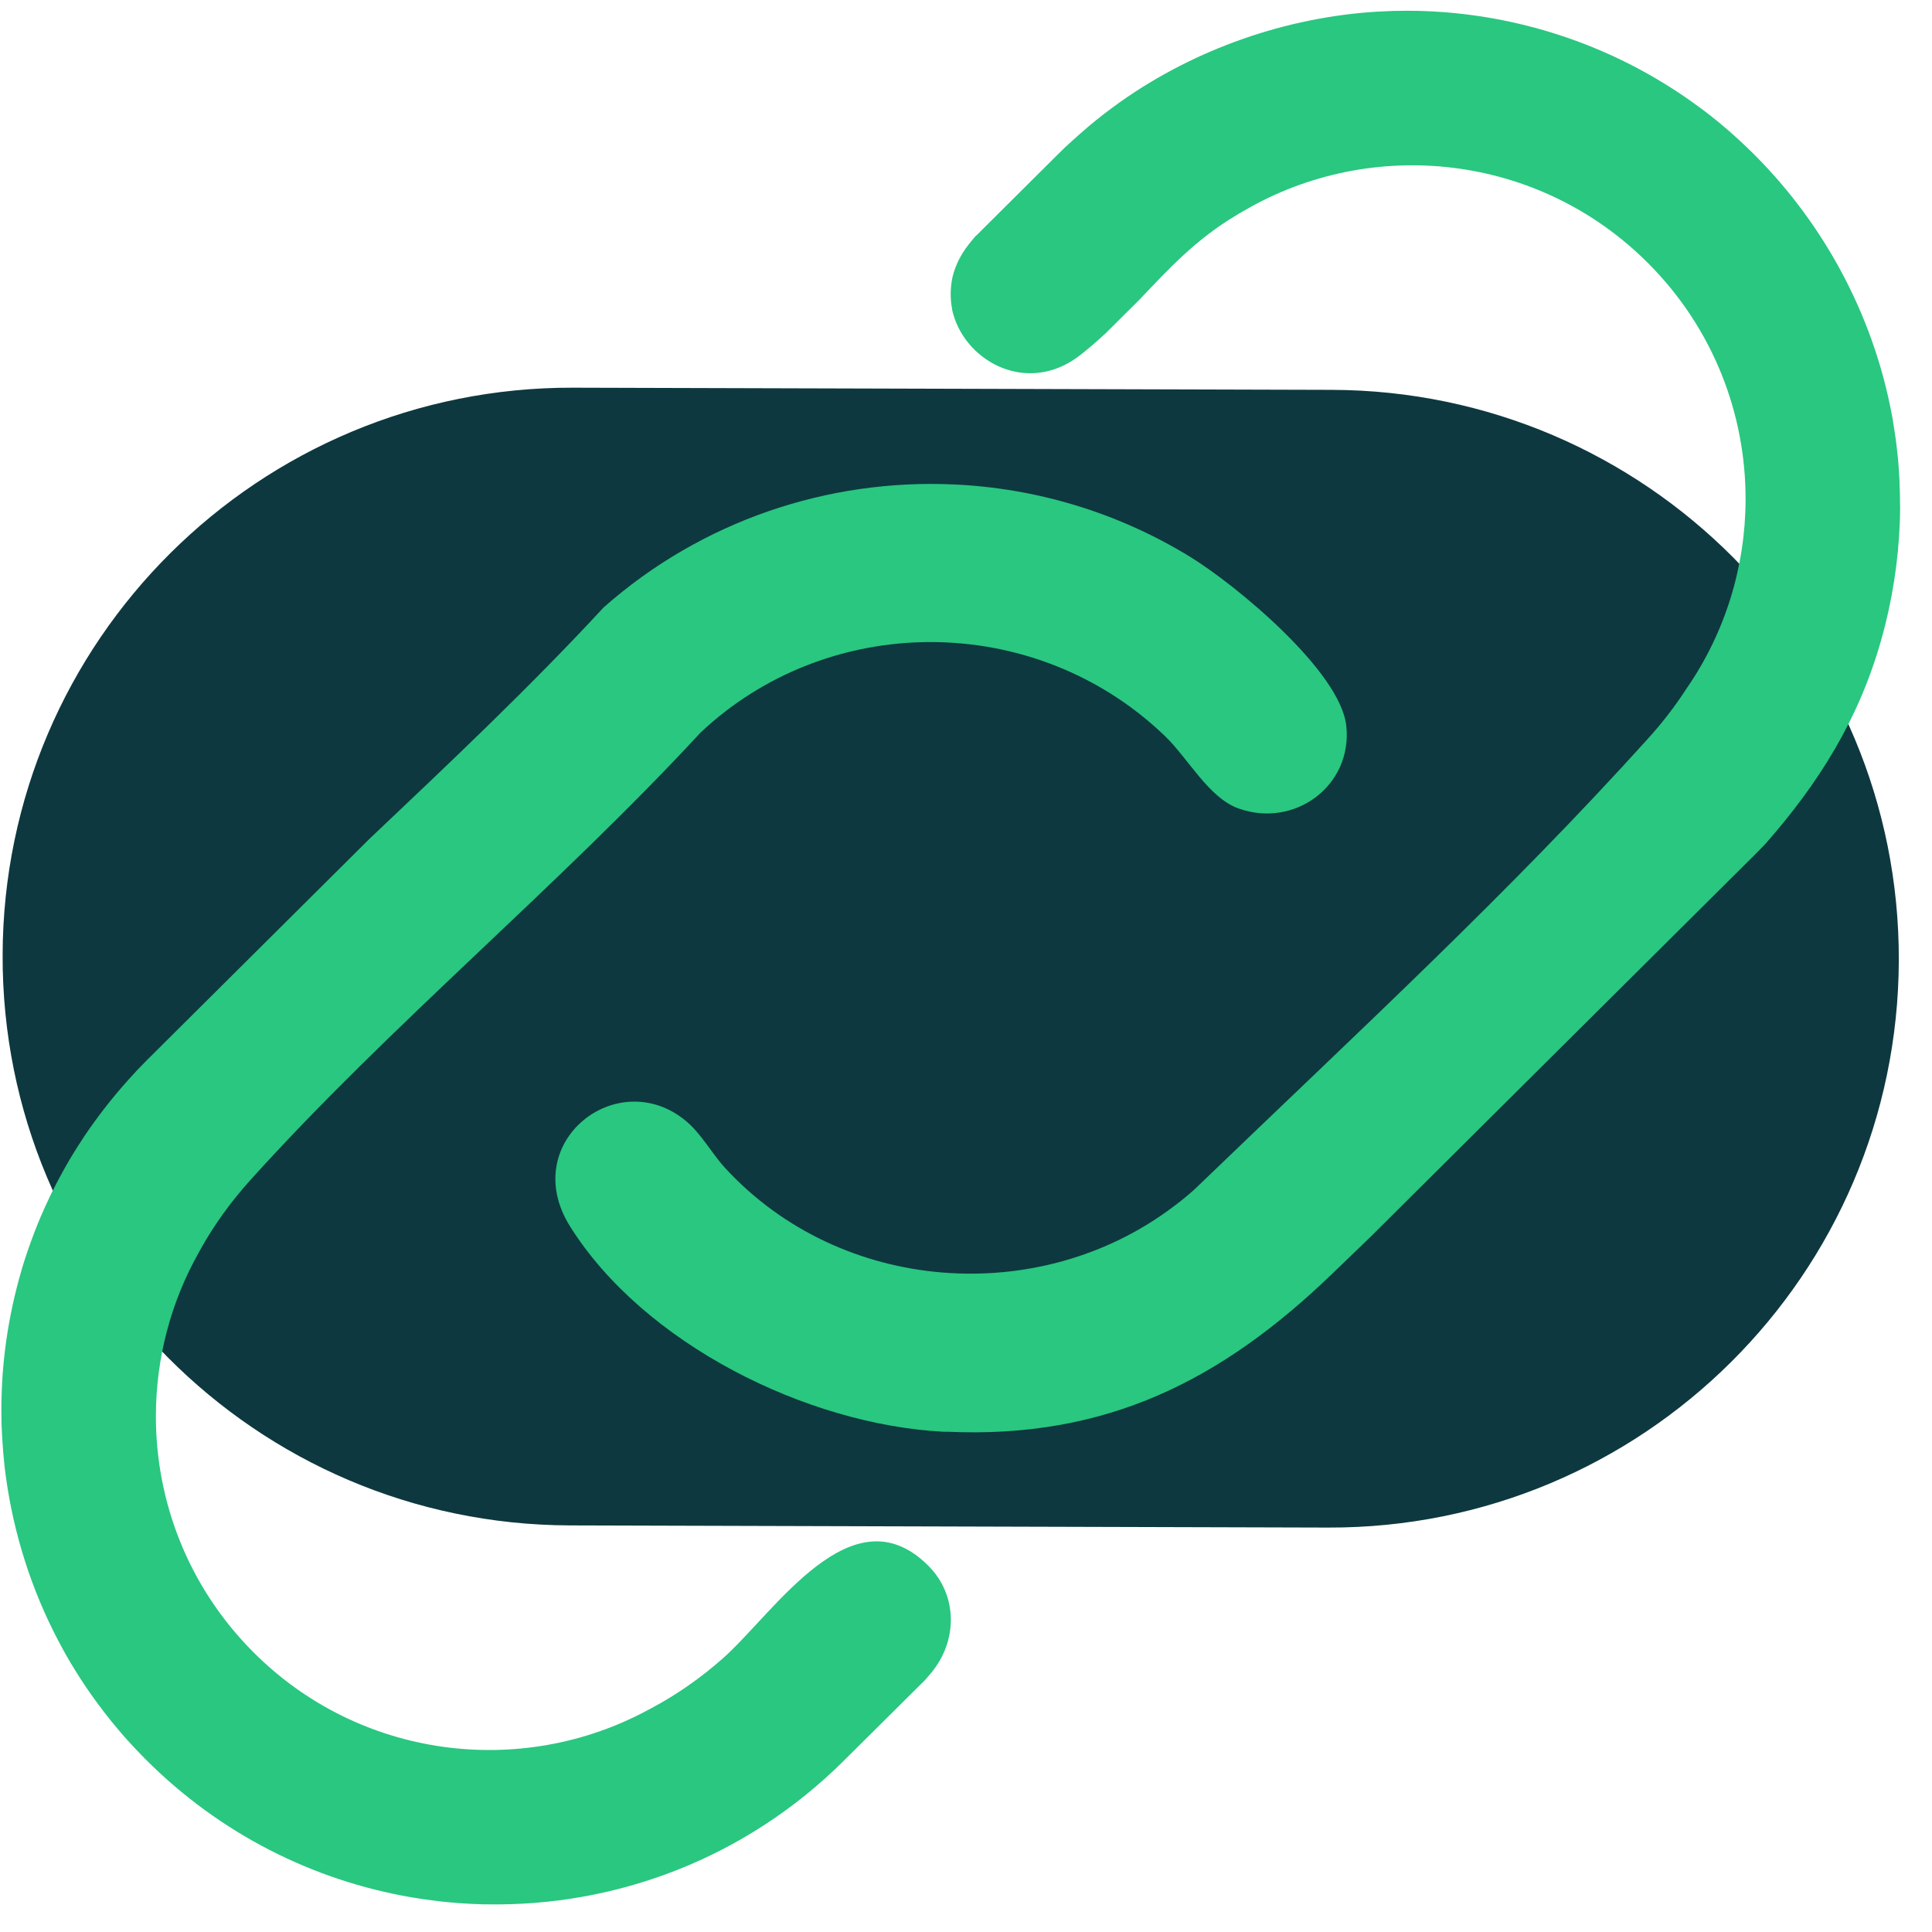 <svg xmlns="http://www.w3.org/2000/svg" width="51" height="51" viewBox="0 0 51 51" fill="none"><g clip-path="url(#clip0_165_318)"><path d="M35.15 10.291L15.128 10.234C6.834 10.21 0.092 16.915 0.069 25.208C0.045 33.501 6.749 40.243 15.043 40.267L35.065 40.324C43.358 40.347 50.1 33.643 50.124 25.35C50.147 17.056 43.443 10.314 35.15 10.291Z" fill="#0E383F"></path><path d="M32.692 21.341C31.912 21.064 31.367 20.023 30.755 19.433C27.573 16.369 22.601 16.129 19.157 18.772L19.142 18.785C18.921 18.954 18.705 19.139 18.497 19.334C14.749 23.39 10.281 27.074 6.6 31.161C6.091 31.727 5.641 32.347 5.274 33.014C5.271 33.021 5.266 33.031 5.261 33.039C4.502 34.376 4.119 35.869 4.115 37.365C4.109 39.62 4.961 41.875 6.675 43.6C9.49 46.433 13.756 46.948 17.103 45.141C17.138 45.123 17.17 45.103 17.205 45.086C17.852 44.742 18.482 44.306 19.084 43.775C20.451 42.562 22.497 39.315 24.509 41.335C25.288 42.118 25.277 43.314 24.591 44.148C24.538 44.213 24.481 44.278 24.42 44.348L22.274 46.479C19.669 49.07 16.247 50.332 12.843 50.27C12.781 50.272 12.721 50.269 12.658 50.266C12.578 50.264 12.495 50.261 12.415 50.256C12.31 50.25 12.208 50.245 12.103 50.237C12.008 50.23 11.912 50.222 11.815 50.212C11.8 50.211 11.785 50.211 11.767 50.206C11.675 50.199 11.58 50.188 11.487 50.175C11.475 50.175 11.462 50.173 11.45 50.17C11.252 50.147 11.054 50.117 10.859 50.084C8.283 49.641 5.813 48.422 3.829 46.427C3.67 46.267 3.517 46.106 3.368 45.94C3.218 45.775 3.076 45.604 2.936 45.434C2.866 45.348 2.799 45.263 2.732 45.175C2.669 45.092 2.607 45.01 2.545 44.924C2.343 44.651 2.156 44.37 1.979 44.084C1.912 43.974 1.844 43.864 1.78 43.751C1.717 43.641 1.653 43.528 1.593 43.413C1.533 43.3 1.473 43.187 1.416 43.072C0.727 41.691 0.293 40.208 0.119 38.696C0.093 38.443 0.071 38.19 0.057 37.935C0.049 37.809 0.045 37.682 0.04 37.554C0.038 37.434 0.036 37.314 0.036 37.194C0.036 37.074 0.039 36.964 0.042 36.848C0.045 36.756 0.048 36.661 0.053 36.568C0.058 36.463 0.064 36.36 0.071 36.255C0.087 36.048 0.108 35.84 0.133 35.632C0.21 35.009 0.332 34.392 0.496 33.784C0.524 33.684 0.552 33.581 0.582 33.481C0.585 33.474 0.587 33.469 0.587 33.461C0.678 33.166 0.777 32.874 0.888 32.584C0.925 32.486 0.963 32.386 1.004 32.288C1.049 32.176 1.097 32.064 1.147 31.954C1.182 31.871 1.22 31.789 1.261 31.706C1.303 31.609 1.351 31.514 1.399 31.419C1.467 31.281 1.537 31.144 1.613 31.009C1.661 30.921 1.708 30.834 1.759 30.747C1.809 30.659 1.859 30.572 1.912 30.487C1.965 30.402 2.018 30.314 2.073 30.229C2.126 30.144 2.184 30.059 2.239 29.974C2.581 29.47 2.96 28.98 3.382 28.511C3.47 28.414 3.558 28.316 3.646 28.221C3.658 28.212 3.668 28.199 3.681 28.187C3.746 28.119 3.814 28.049 3.881 27.982L9.744 22.152C11.865 20.143 13.991 18.137 15.934 16.035C18.523 13.745 21.857 12.638 25.173 12.788C27.33 12.884 29.478 13.513 31.407 14.693C32.616 15.432 35.385 17.72 35.539 19.162C35.707 20.739 34.175 21.873 32.692 21.341Z" fill="#29C780"></path><path d="M50.158 13.335L50.158 13.363C50.158 13.503 50.157 13.643 50.15 13.786C50.112 14.804 49.956 15.84 49.663 16.878C49.074 18.979 48.013 20.67 46.614 22.263C46.516 22.368 46.413 22.472 46.31 22.575L36.166 32.662C35.834 32.982 35.503 33.299 35.177 33.615C32.248 36.44 29.203 37.986 24.999 37.794C24.966 37.794 24.931 37.794 24.899 37.794C21.3 37.606 16.999 35.479 15.05 32.377C13.658 30.158 16.307 28.086 18.112 29.595C18.516 29.932 18.79 30.451 19.149 30.84C22.201 34.152 27.433 34.527 30.972 31.854C31.165 31.712 31.353 31.557 31.534 31.395C35.969 27.125 39.79 23.61 43.498 19.503C43.878 19.084 44.209 18.654 44.493 18.217C44.498 18.207 44.506 18.197 44.513 18.187C45.551 16.691 46.074 14.943 46.079 13.194C46.086 10.941 45.233 8.684 43.519 6.96C40.634 4.058 36.233 3.588 32.856 5.553C32.824 5.568 32.793 5.588 32.761 5.608C32.718 5.63 32.676 5.655 32.636 5.682C31.562 6.32 30.845 7.106 30.079 7.91L29.17 8.814L29.145 8.836C28.952 9.013 28.751 9.188 28.533 9.36C27.161 10.45 25.507 9.574 25.157 8.269C25.148 8.242 25.14 8.211 25.135 8.184C25.135 8.179 25.135 8.171 25.135 8.166C25.108 8.034 25.096 7.896 25.096 7.756C25.097 7.636 25.107 7.516 25.127 7.401C25.132 7.37 25.137 7.34 25.145 7.31C25.206 7.06 25.317 6.808 25.49 6.561C25.55 6.476 25.628 6.378 25.721 6.268C25.746 6.238 25.774 6.214 25.802 6.189L25.874 6.116L27.92 4.08C27.983 4.017 28.048 3.955 28.111 3.893C28.168 3.838 28.229 3.783 28.289 3.73C28.374 3.653 28.449 3.586 28.517 3.526C28.785 3.289 29.061 3.064 29.35 2.852C29.423 2.798 29.495 2.745 29.568 2.693C31.544 1.294 33.954 0.45 36.367 0.307C36.508 0.3 36.648 0.293 36.785 0.288C36.908 0.286 37.031 0.284 37.151 0.284L37.261 0.284C37.349 0.285 37.434 0.285 37.519 0.29L37.541 0.29C37.724 0.296 37.907 0.306 38.089 0.319C40.484 0.499 42.837 1.336 44.857 2.829C44.944 2.892 45.032 2.959 45.117 3.025C45.197 3.087 45.274 3.15 45.352 3.213C45.407 3.258 45.461 3.303 45.514 3.349C45.594 3.416 45.674 3.484 45.751 3.555C47.778 5.357 49.23 7.777 49.841 10.469C49.863 10.574 49.886 10.677 49.908 10.782C49.927 10.884 49.947 10.987 49.967 11.09L49.967 11.1C49.984 11.205 50.001 11.308 50.016 11.413C50.033 11.518 50.048 11.623 50.06 11.731C50.07 11.803 50.077 11.873 50.085 11.946C50.102 12.089 50.114 12.232 50.123 12.374C50.131 12.482 50.138 12.589 50.143 12.697C50.142 12.71 50.142 12.725 50.142 12.737C50.152 12.935 50.156 13.135 50.156 13.335L50.158 13.335Z" fill="#29C780"></path></g><defs><clipPath id="clip0_165_318"><rect width="50.055" height="50.055" fill="white" transform="translate(0.141 0.18) rotate(0.162)"></rect></clipPath></defs></svg>